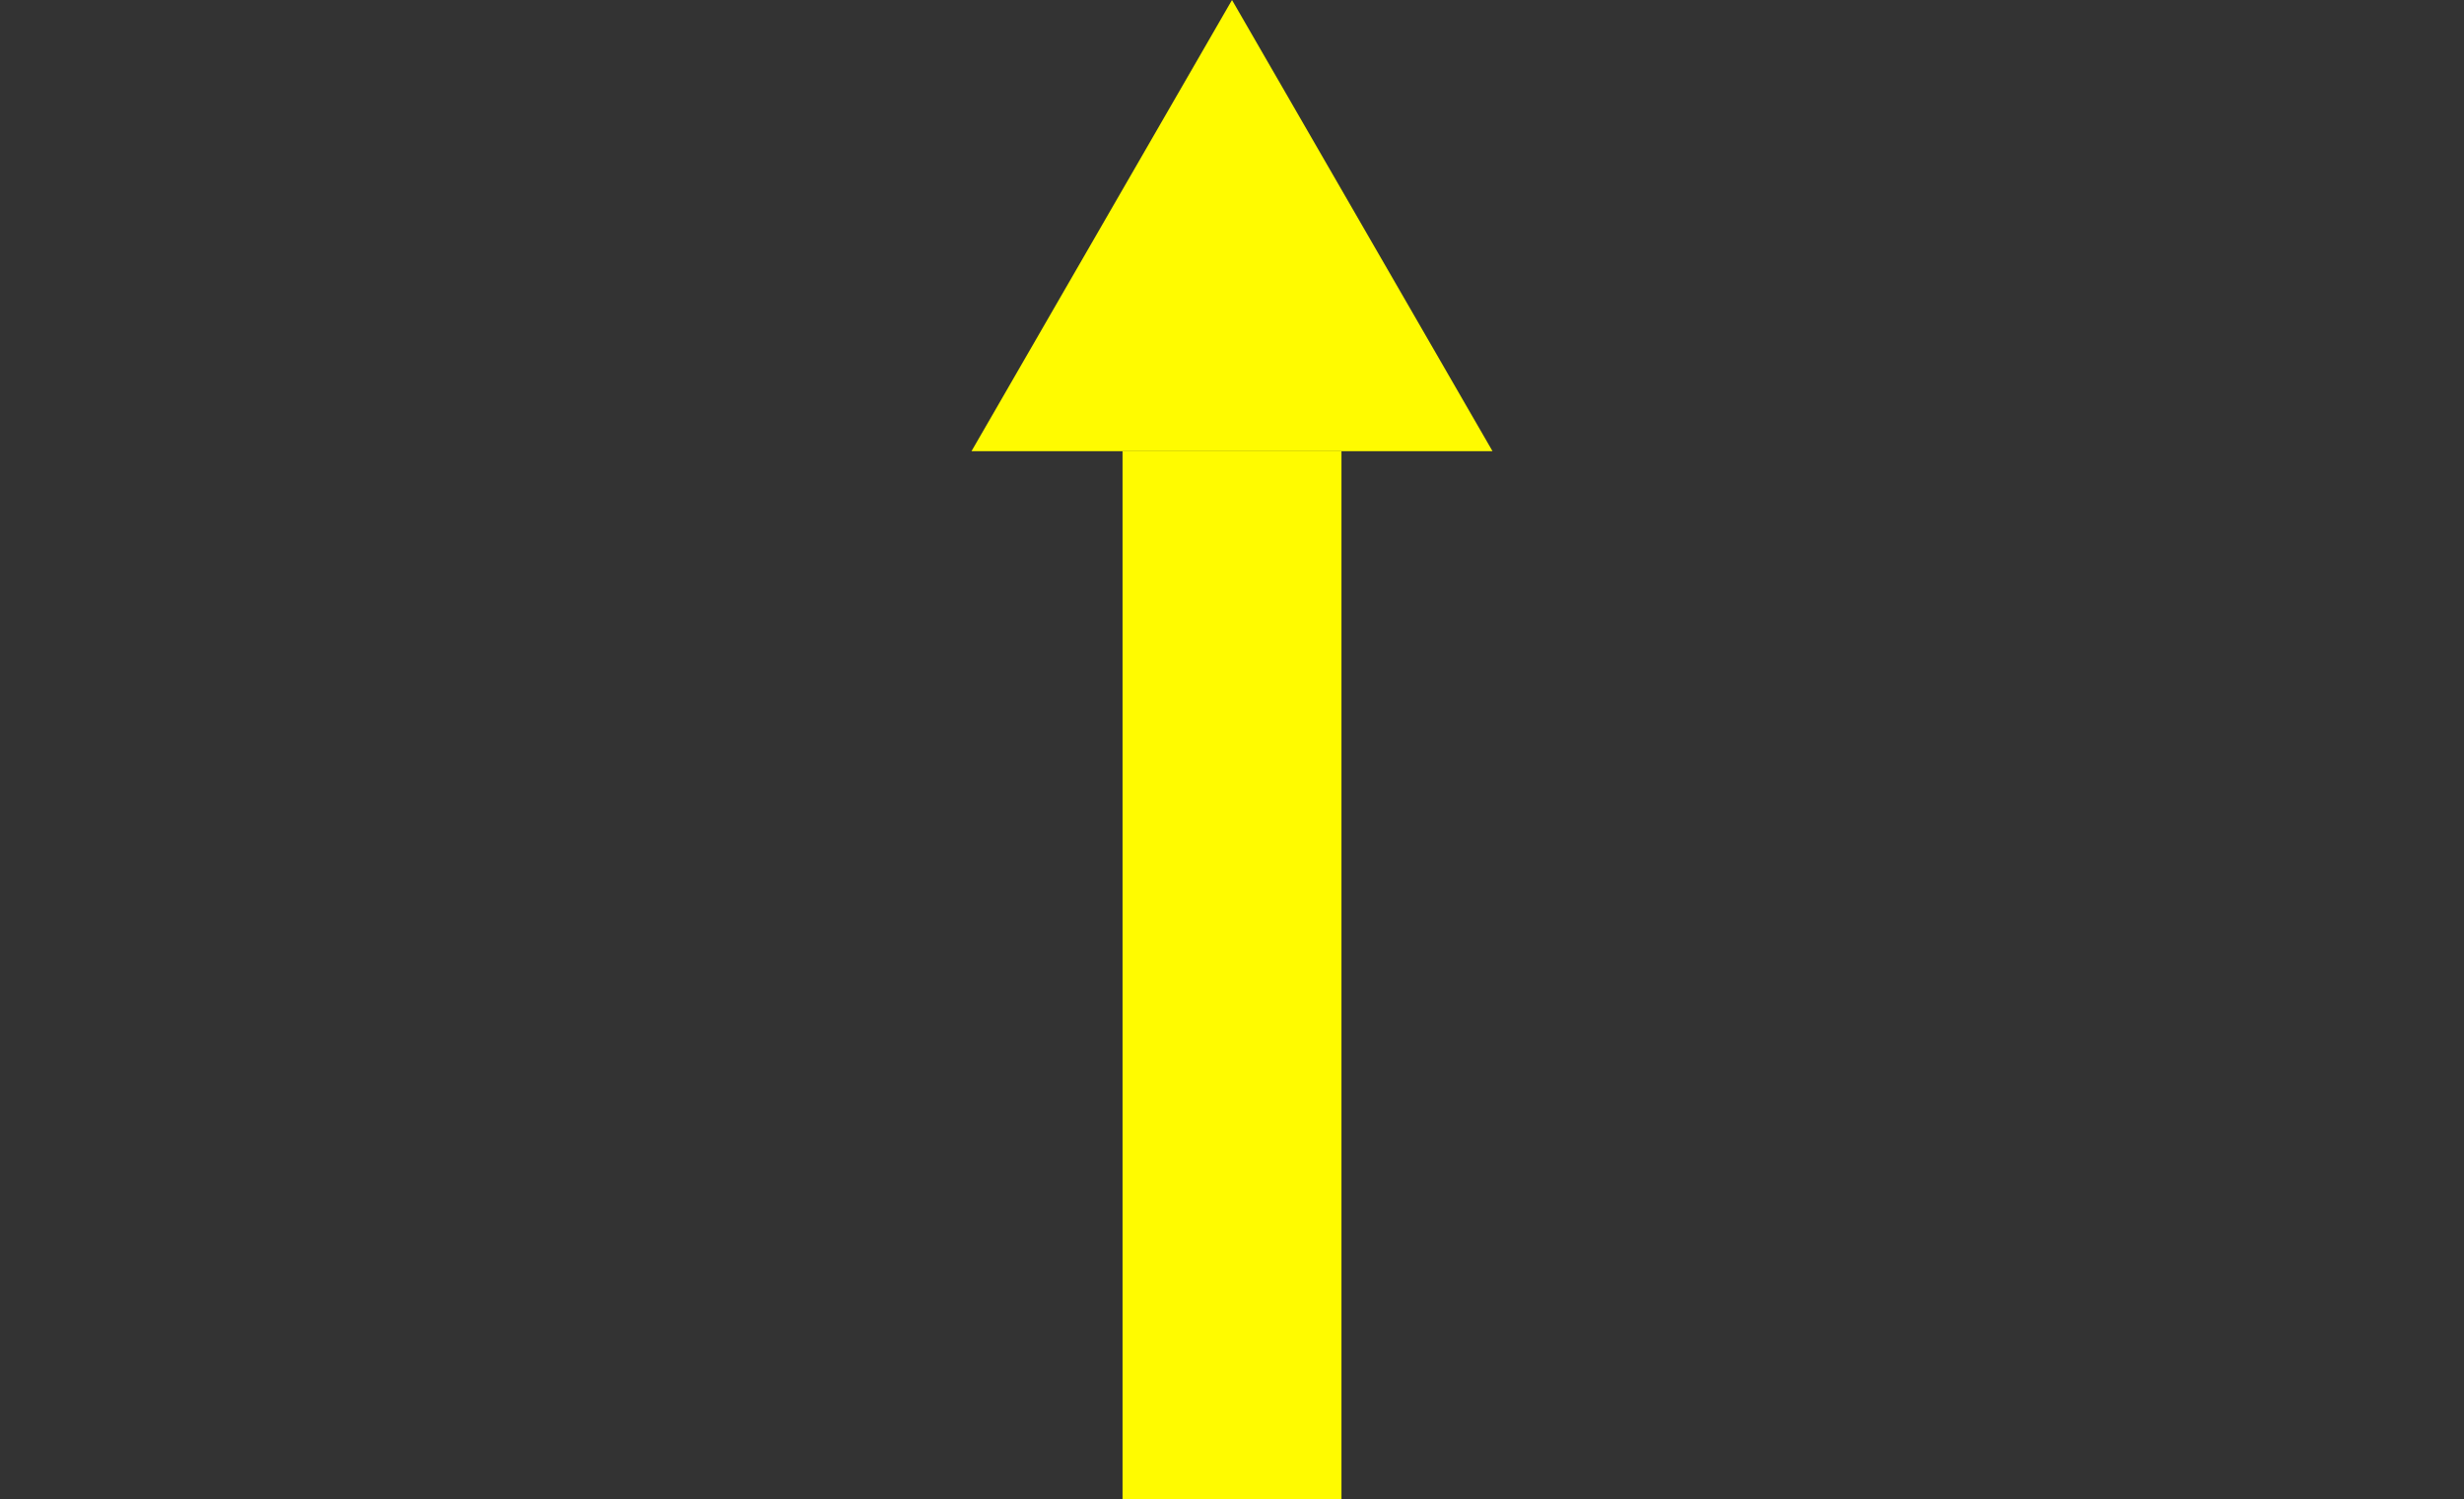 <?xml version="1.0" encoding="utf-8"?>
<!-- Generator: Adobe Illustrator 16.0.4, SVG Export Plug-In . SVG Version: 6.00 Build 0)  -->
<!DOCTYPE svg PUBLIC "-//W3C//DTD SVG 1.1//EN" "http://www.w3.org/Graphics/SVG/1.1/DTD/svg11.dtd">
<svg version="1.1" id="Layer_1" xmlns="http://www.w3.org/2000/svg" xmlns:xlink="http://www.w3.org/1999/xlink" x="0px" y="0px"
	 width="900.44px" height="547.928px" viewBox="0 0 900.44 547.928" enable-background="new 0 0 900.44 547.928"
	 xml:space="preserve">
<rect x="0" y="0" width="900.44" height="547.928" fill="#333333" stroke="none"/>
<polygon fill="#FFFB00" points="402.625,82.439 355.027,164.878 450.222,164.878 545.413,164.878 497.816,82.439 450.222,0 "/>
<line fill="none" stroke="#FFFB00" stroke-width="80" stroke-miterlimit="10" x1="450.222" y1="164.878" x2="450.222" y2="547.928"/>
</svg>
